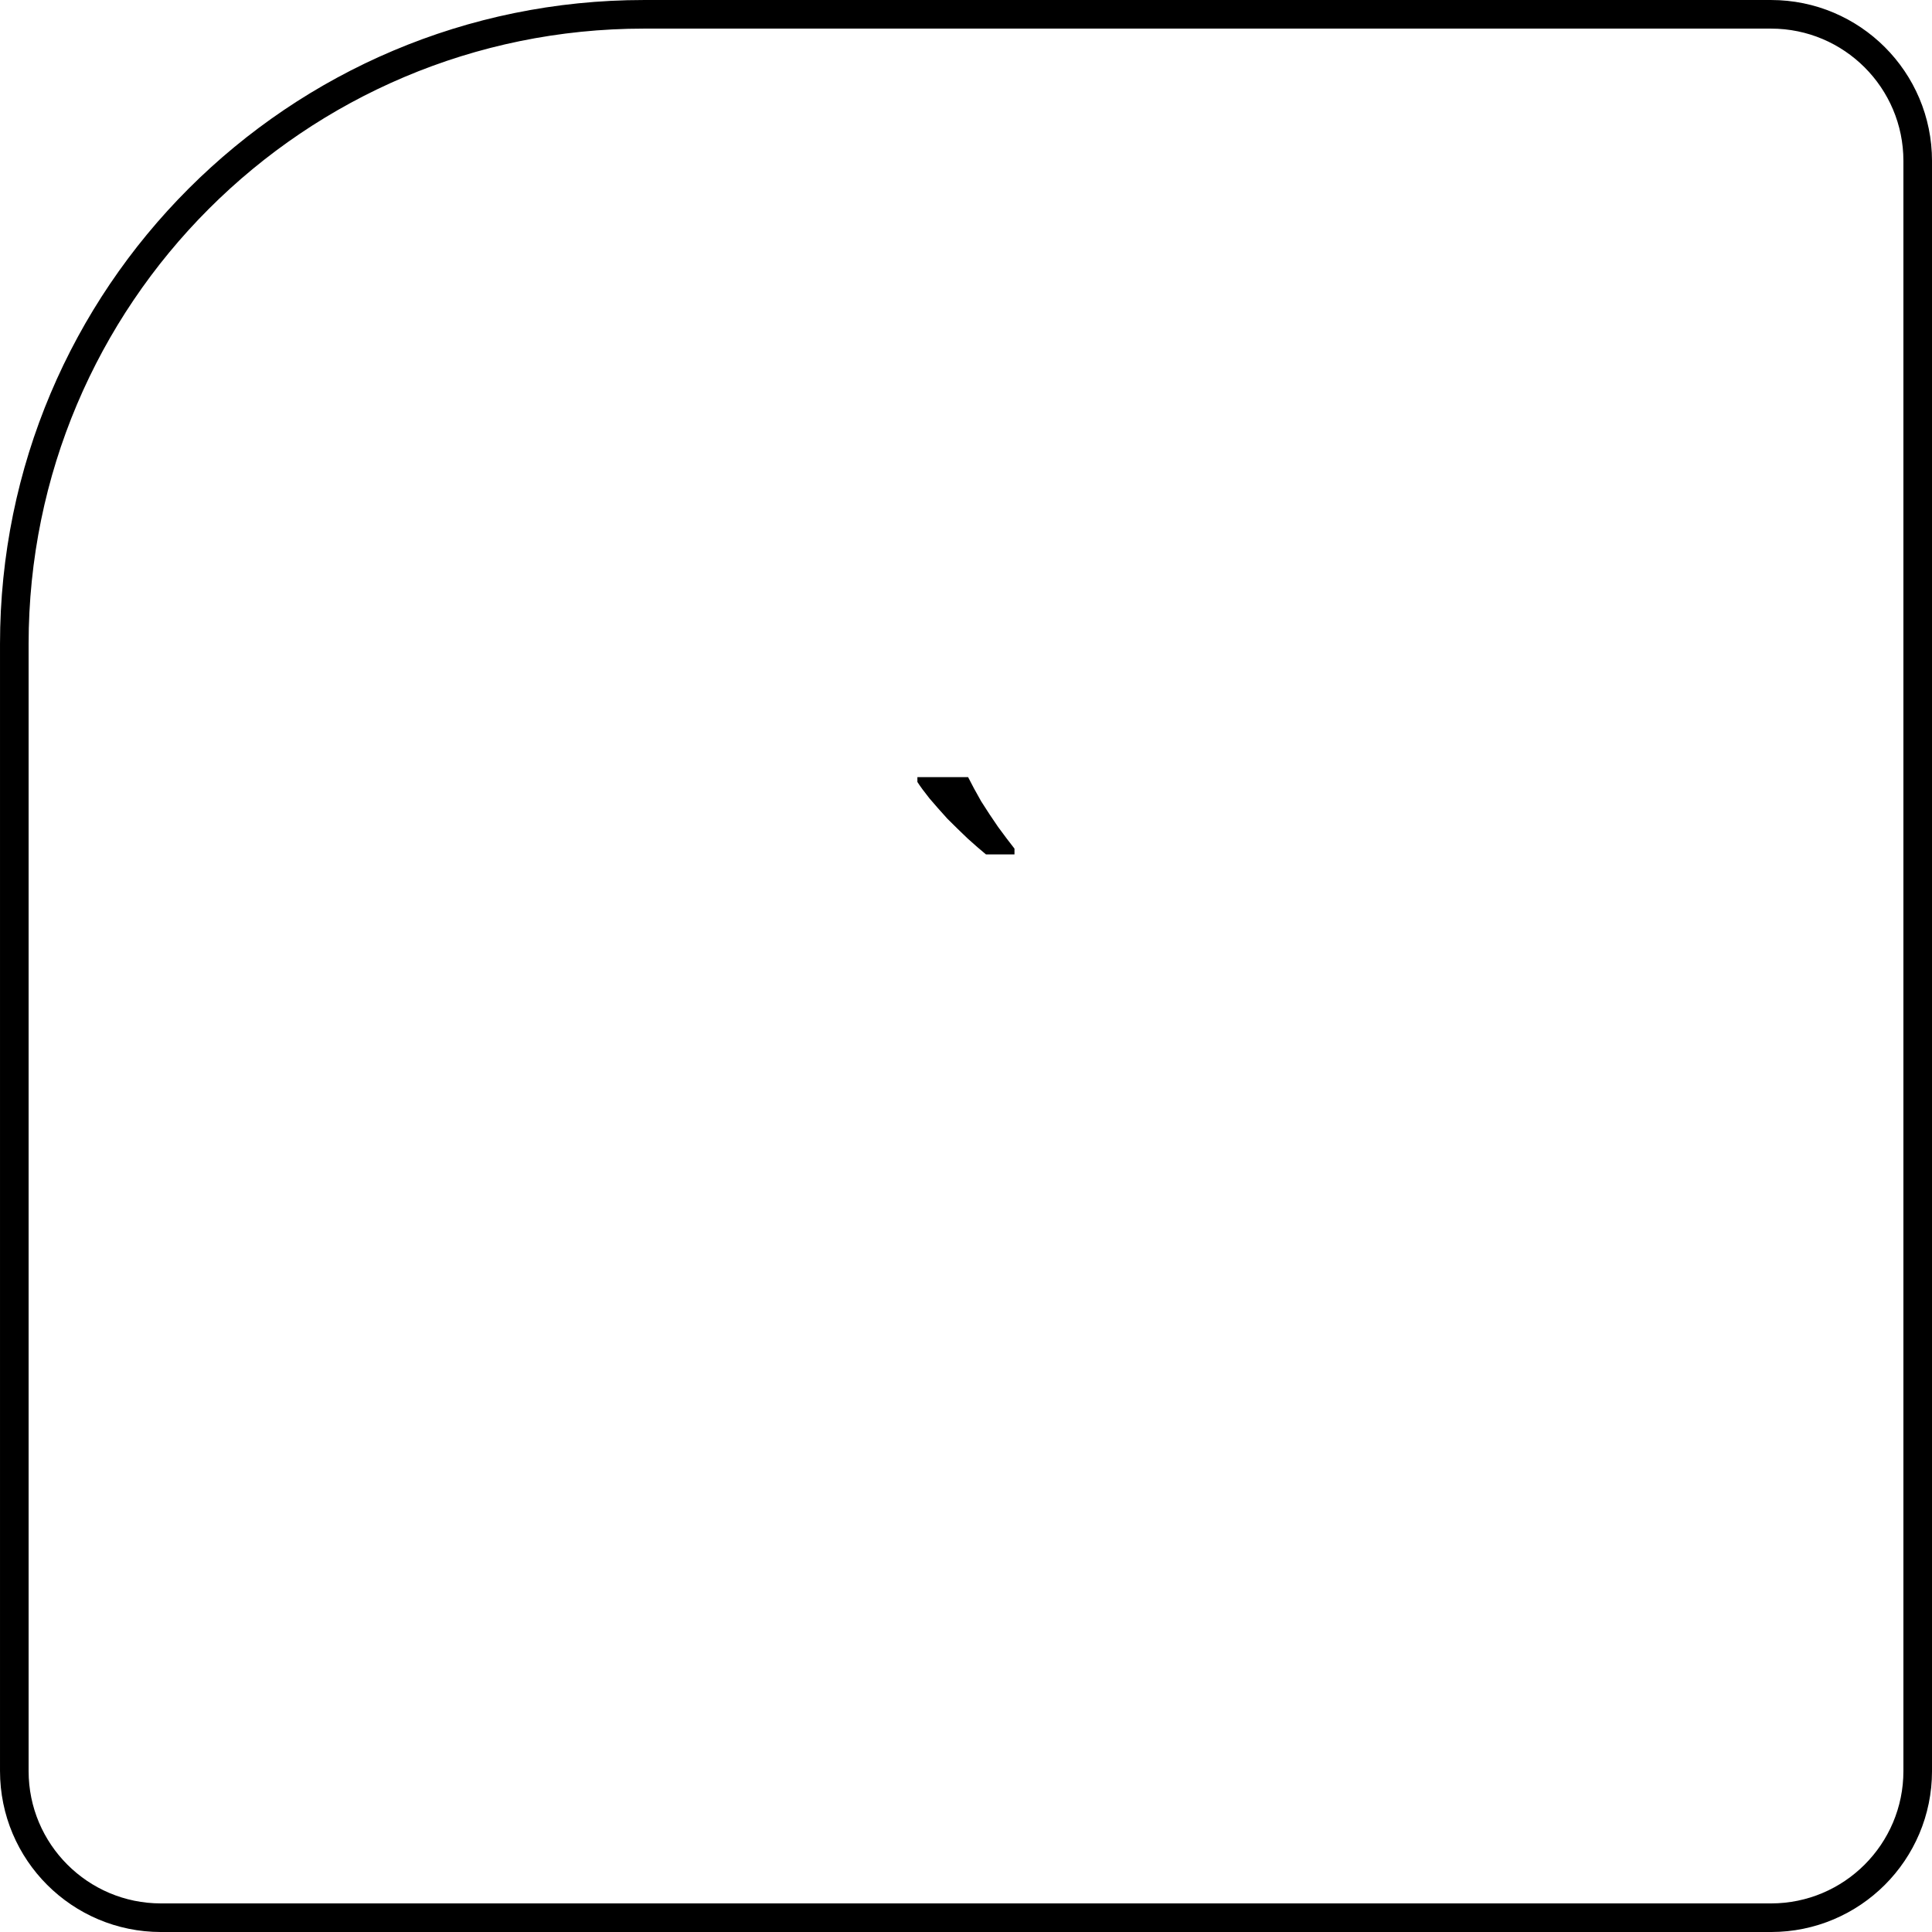 <svg width="96" height="96" viewBox="0 0 96 96" fill="none" xmlns="http://www.w3.org/2000/svg">
<path d="M32 0.711H88C92.026 0.711 95.29 3.974 95.29 8V88C95.29 92.026 92.026 95.29 88 95.29H8C3.974 95.29 0.711 92.026 0.711 88V32C0.711 14.719 14.719 0.711 32 0.711Z" stroke="black" stroke-width="1.421"/>
<path d="M48.105 38.616C48.281 38.968 48.497 39.368 48.753 39.816C49.025 40.248 49.305 40.672 49.593 41.088C49.897 41.504 50.169 41.864 50.409 42.168V42.456H48.993C48.721 42.232 48.417 41.968 48.081 41.664C47.745 41.344 47.409 41.016 47.073 40.68C46.753 40.328 46.457 39.992 46.185 39.672C45.929 39.352 45.729 39.08 45.585 38.856V38.616H48.105Z" fill="black"/>
</svg>
